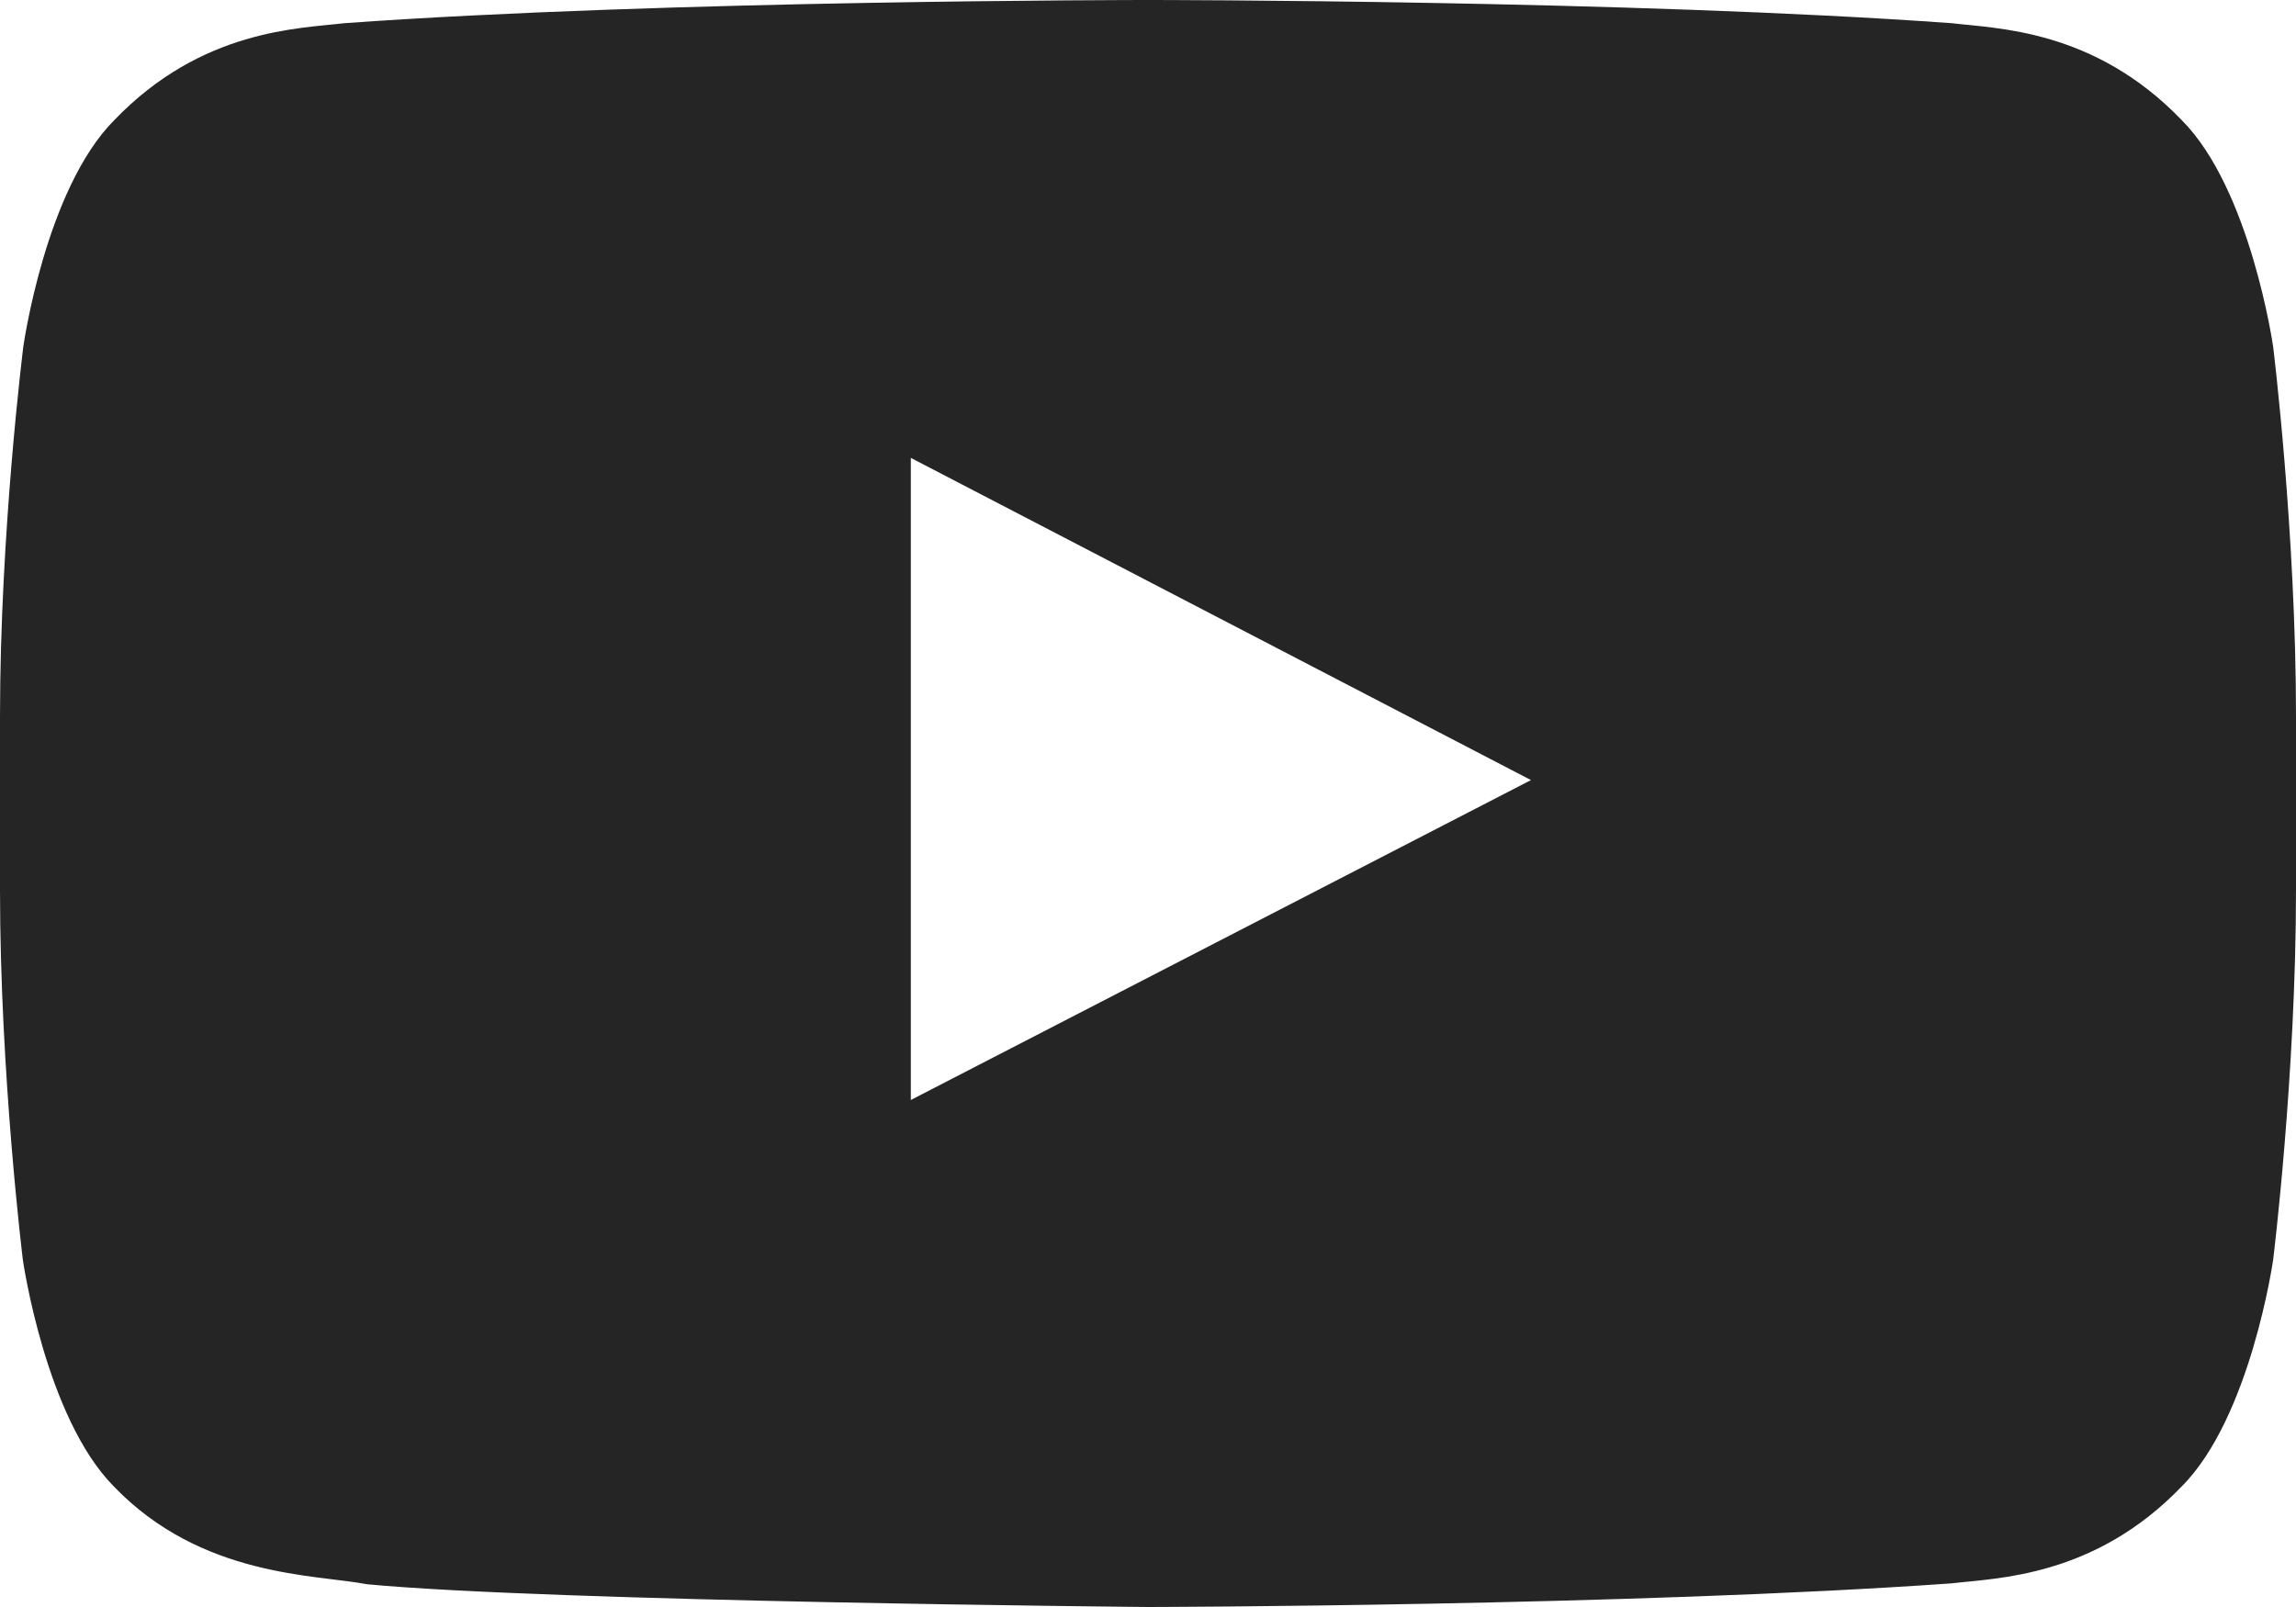<svg width="20" height="14" viewBox="0 0 20 14" fill="none" xmlns="http://www.w3.org/2000/svg">
<path d="M19.801 3.021C19.801 3.021 19.605 1.648 19.004 1.046C18.242 0.253 17.391 0.249 17 0.202C14.203 -1.11231e-07 10.004 0 10.004 0H9.996C9.996 0 5.797 -1.11231e-07 3 0.202C2.609 0.249 1.758 0.253 0.996 1.046C0.395 1.648 0.203 3.021 0.203 3.021C0.203 3.021 0 4.634 0 6.244V7.752C0 9.362 0.199 10.975 0.199 10.975C0.199 10.975 0.395 12.348 0.992 12.95C1.754 13.743 2.754 13.716 3.199 13.802C4.801 13.953 10 14 10 14C10 14 14.203 13.992 17 13.794C17.391 13.747 18.242 13.743 19.004 12.95C19.605 12.348 19.801 10.975 19.801 10.975C19.801 10.975 20 9.366 20 7.752V6.244C20 4.634 19.801 3.021 19.801 3.021ZM7.934 9.583V3.989L13.336 6.796L7.934 9.583Z" fill="#252525"/>
</svg>
